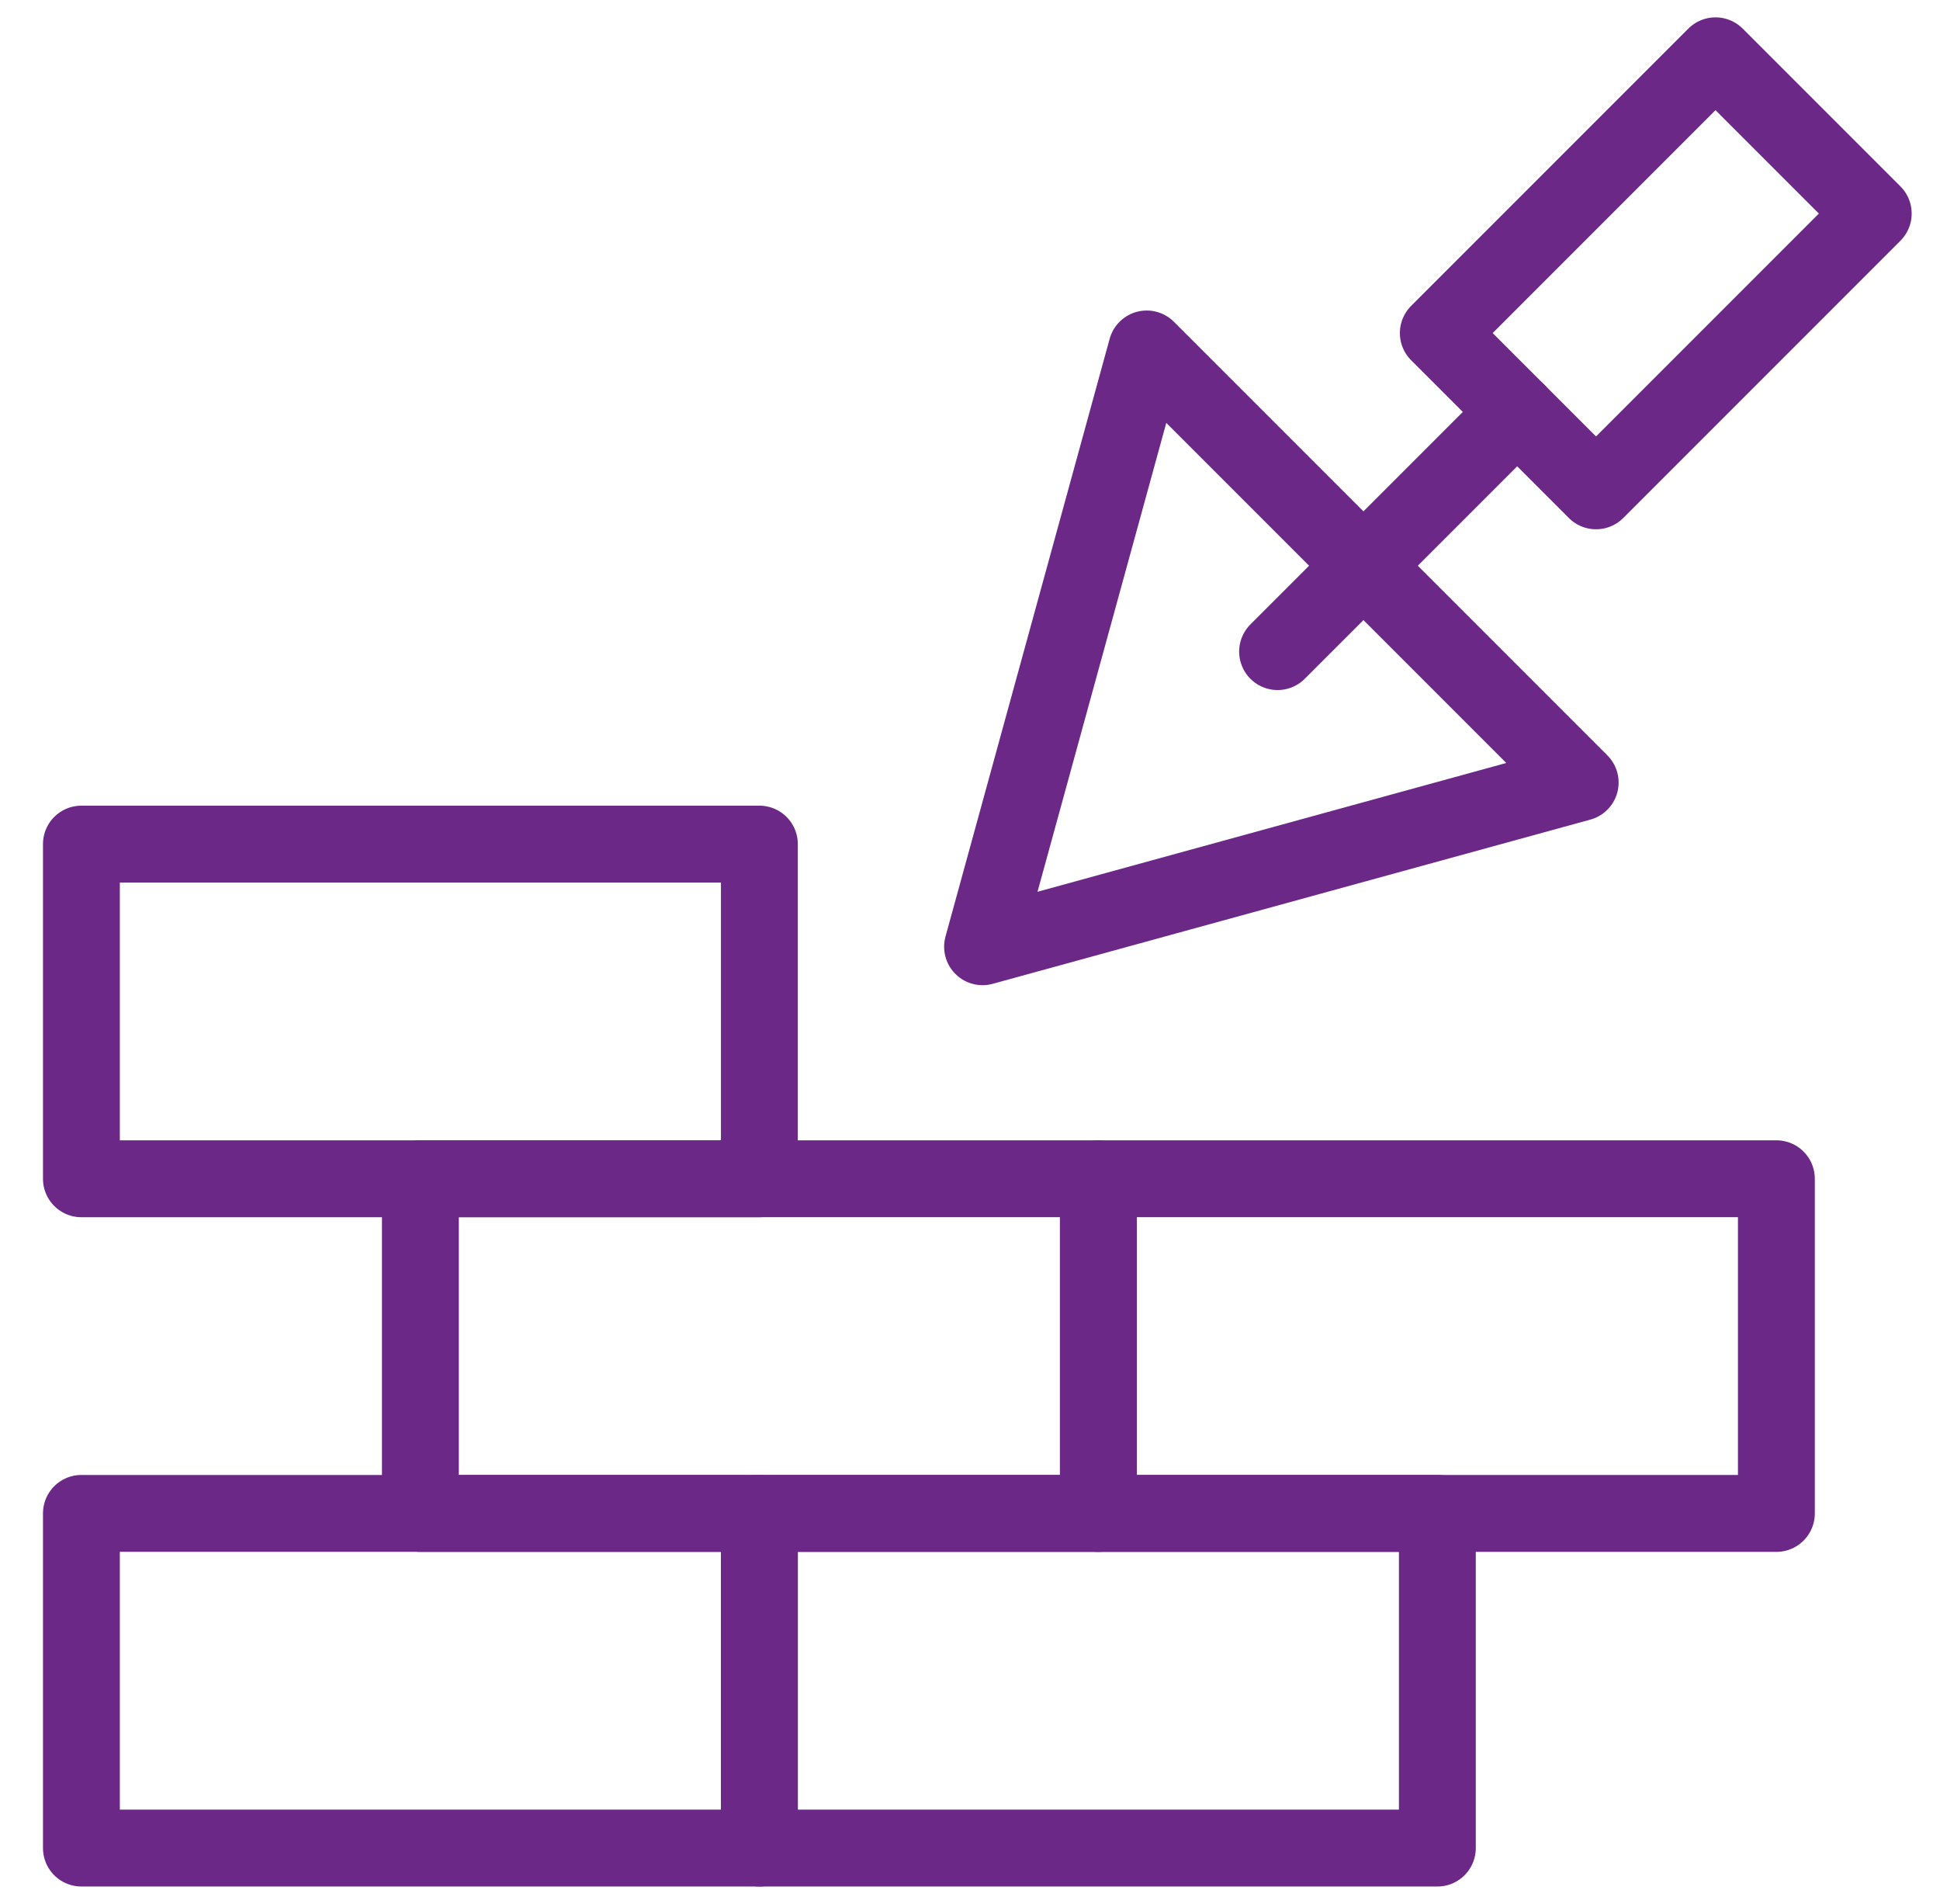 <svg height="52" viewBox="0 0 53 52" width="53" xmlns="http://www.w3.org/2000/svg" xmlns:xlink="http://www.w3.org/1999/xlink"><mask id="a" fill="#fff"><path d="m0 52h52v-52h-52z" fill="#fff" fill-rule="evenodd" transform="matrix(1 0 0 -1 0 52)"/></mask><g fill="none" fill-rule="evenodd" stroke-linecap="round" stroke-linejoin="round" transform="translate(.7)"><path d="m30.628 25.857 11.842-11.842-16.327-4.485z" stroke="#6c2887" stroke-width="2.1" transform="matrix(1 0 0 -1 0 35.388)"/><g mask="url(#a)"><path d="m7.573 11.882 4.309-4.309-7.573-7.573-4.309 4.309z" stroke="#6c2887" stroke-width="2.1" transform="matrix(1 0 0 -1 38.594 13.406)"/></g><g stroke="#6c2887" stroke-width="2.1"><path d="m34.203 11.251 2.346 2.345 4.2 4.201" mask="url(#a)" transform="matrix(1 0 0 -1 0 29.048)"/><path d="m38.568 50.477h-18.522v-9.141h18.522z" mask="url(#a)" transform="matrix(1 0 0 -1 0 91.812)"/><path d="m20.046 50.477h-18.522v-9.141h18.522z" mask="url(#a)" transform="matrix(1 0 0 -1 0 91.812)"/><path d="m20.046 32.195h-18.522v-9.141h18.522z" mask="url(#a)" transform="matrix(1 0 0 -1 0 55.25)"/><path d="m29.307 41.336h-18.522v-9.141h18.522z" mask="url(#a)" transform="matrix(1 0 0 -1 0 73.531)"/><path d="m47.83 41.336h-18.522v-9.141h18.522z" mask="url(#a)" transform="matrix(1 0 0 -1 0 73.531)"/></g></g></svg>